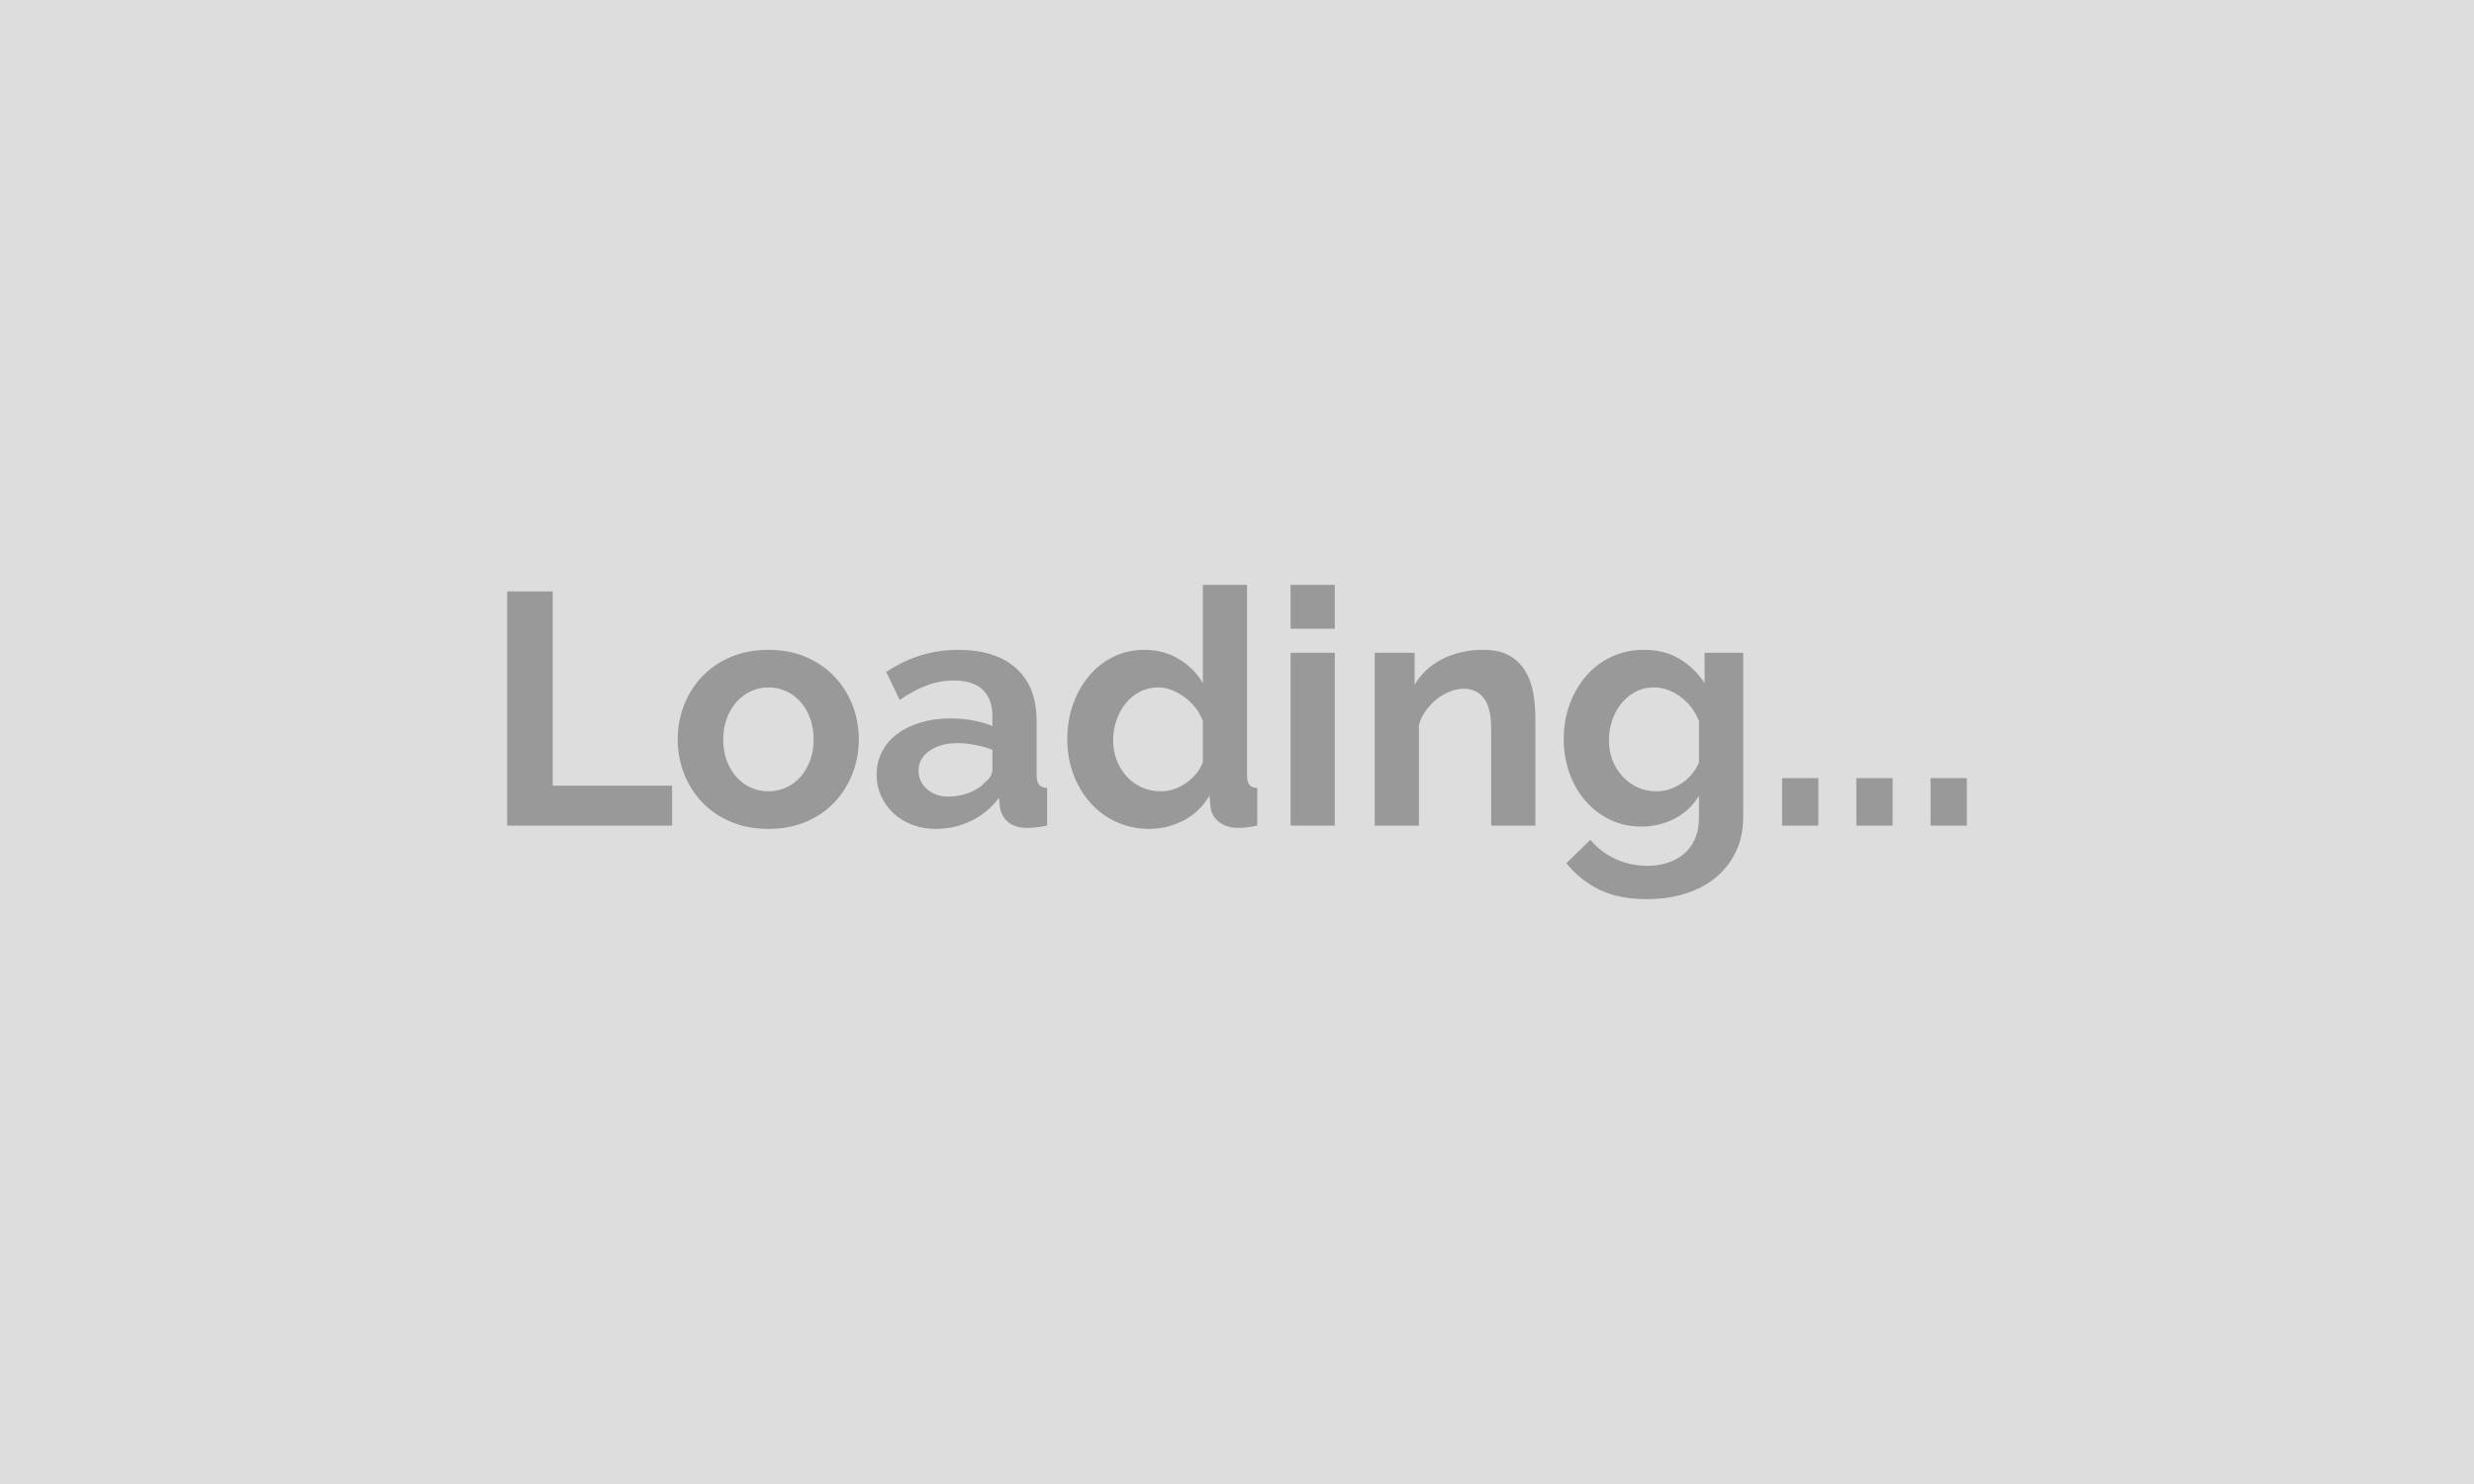 <svg xmlns="http://www.w3.org/2000/svg" width="450" height="270" viewBox="0 0 450 270"><rect width="100%" height="100%" fill="#DDDDDD"/><path fill="#999999" d="M122.25 150.21h-30v-42.6h8.28v35.34h21.72v7.26Zm17.52.6q-3.84 0-6.9-1.32-3.06-1.32-5.19-3.57-2.13-2.25-3.27-5.19-1.14-2.94-1.14-6.18 0-3.3 1.14-6.24 1.14-2.94 3.27-5.19 2.13-2.25 5.19-3.57 3.06-1.32 6.9-1.32 3.84 0 6.87 1.32 3.03 1.32 5.16 3.57 2.13 2.25 3.27 5.19 1.14 2.94 1.14 6.24 0 3.24-1.14 6.18-1.14 2.94-3.24 5.19-2.1 2.25-5.16 3.57-3.06 1.32-6.9 1.32Zm-8.22-16.26q0 2.1.63 3.81t1.74 2.97q1.11 1.26 2.61 1.95 1.5.69 3.24.69 1.74 0 3.24-.69 1.5-.69 2.61-1.95 1.11-1.26 1.74-3 .63-1.74.63-3.84 0-2.04-.63-3.78-.63-1.74-1.74-3-1.11-1.26-2.61-1.95-1.5-.69-3.24-.69-1.74 0-3.24.72-1.5.72-2.61 1.98-1.11 1.26-1.74 3-.63 1.74-.63 3.78Zm38.64 16.26q-2.28 0-4.26-.75t-3.42-2.1q-1.44-1.35-2.25-3.15-.81-1.8-.81-3.96 0-2.22.99-4.11.99-1.89 2.76-3.21 1.77-1.32 4.23-2.07 2.46-.75 5.4-.75 2.1 0 4.11.36 2.01.36 3.57 1.02v-1.8q0-3.12-1.77-4.8-1.77-1.68-5.25-1.68-2.52 0-4.92.9t-4.92 2.64l-2.46-5.1q6.06-4.02 13.08-4.02 6.78 0 10.53 3.33 3.75 3.33 3.75 9.63v9.78q0 1.26.45 1.8t1.47.6v6.84q-2.04.42-3.54.42-2.28 0-3.51-1.02t-1.53-2.7l-.18-1.74q-2.1 2.76-5.1 4.2-3 1.44-6.42 1.44Zm2.28-5.88q2.04 0 3.87-.72t2.85-1.92q1.32-1.02 1.32-2.28v-3.6q-1.44-.54-3.12-.87-1.68-.33-3.24-.33-3.12 0-5.1 1.41-1.98 1.41-1.98 3.57 0 2.04 1.56 3.39t3.84 1.35Zm36.6 5.88q-3.24 0-6-1.26t-4.74-3.48q-1.98-2.22-3.09-5.19-1.11-2.97-1.11-6.39 0-3.42 1.05-6.36 1.05-2.94 2.91-5.16t4.44-3.48q2.58-1.26 5.64-1.26 3.48 0 6.27 1.68 2.79 1.68 4.35 4.38v-17.88h8.04v34.56q0 1.26.42 1.8t1.44.6v6.84q-2.1.42-3.42.42-2.16 0-3.54-1.08t-1.56-2.82l-.18-1.98q-1.74 3-4.71 4.53-2.97 1.53-6.21 1.53Zm2.1-6.84q1.14 0 2.34-.39t2.22-1.11q1.02-.72 1.83-1.68t1.23-2.1v-7.5q-.48-1.32-1.35-2.43-.87-1.11-1.98-1.92-1.11-.81-2.34-1.29-1.23-.48-2.43-.48-1.8 0-3.33.78t-2.61 2.13q-1.08 1.35-1.68 3.09-.6 1.74-.6 3.6 0 1.98.66 3.66.66 1.68 1.8 2.94 1.14 1.26 2.73 1.98t3.51.72Zm31.62 6.24h-8.04v-31.44h8.04v31.44Zm0-35.82h-8.04v-7.98h8.04v7.98Zm36.48 16.2v19.62h-8.04v-17.64q0-3.78-1.32-5.52-1.32-1.74-3.66-1.74-1.2 0-2.46.48t-2.37 1.35q-1.11.87-2.01 2.07-.9 1.2-1.32 2.64v18.36h-8.04v-31.44h7.26v5.82q1.74-3 5.04-4.68 3.3-1.68 7.44-1.68 2.94 0 4.8 1.08 1.86 1.08 2.88 2.82 1.02 1.74 1.41 3.96.39 2.22.39 4.5Zm19.32 19.8q-3.18 0-5.76-1.26-2.58-1.26-4.47-3.45-1.89-2.19-2.91-5.07-1.02-2.88-1.02-6.12 0-3.42 1.08-6.36 1.08-2.94 3-5.16t4.62-3.48q2.7-1.26 5.94-1.26 3.66 0 6.42 1.65t4.56 4.41v-5.52h7.02v29.94q0 3.48-1.32 6.24-1.32 2.76-3.63 4.68-2.31 1.92-5.52 2.94-3.21 1.02-6.99 1.02-5.16 0-8.67-1.71t-6.03-4.83l4.38-4.26q1.8 2.22 4.53 3.48 2.73 1.26 5.79 1.26 1.86 0 3.57-.51 1.71-.51 3.03-1.59 1.32-1.08 2.07-2.76.75-1.68.75-3.96v-3.96q-1.56 2.7-4.38 4.17-2.82 1.47-6.06 1.47Zm2.7-6.42q1.32 0 2.52-.42t2.22-1.14q1.02-.72 1.8-1.68t1.2-2.04v-7.5q-1.08-2.76-3.39-4.44-2.31-1.68-4.83-1.68-1.86 0-3.36.81-1.5.81-2.58 2.16t-1.65 3.09q-.57 1.74-.57 3.6 0 1.92.66 3.6.66 1.68 1.83 2.94t2.73 1.98q1.56.72 3.42.72Zm29.46 6.24h-6.6v-8.64h6.6v8.64Zm13.5 0h-6.6v-8.64h6.6v8.64Zm13.5 0h-6.6v-8.64h6.6v8.64Z"/></svg>